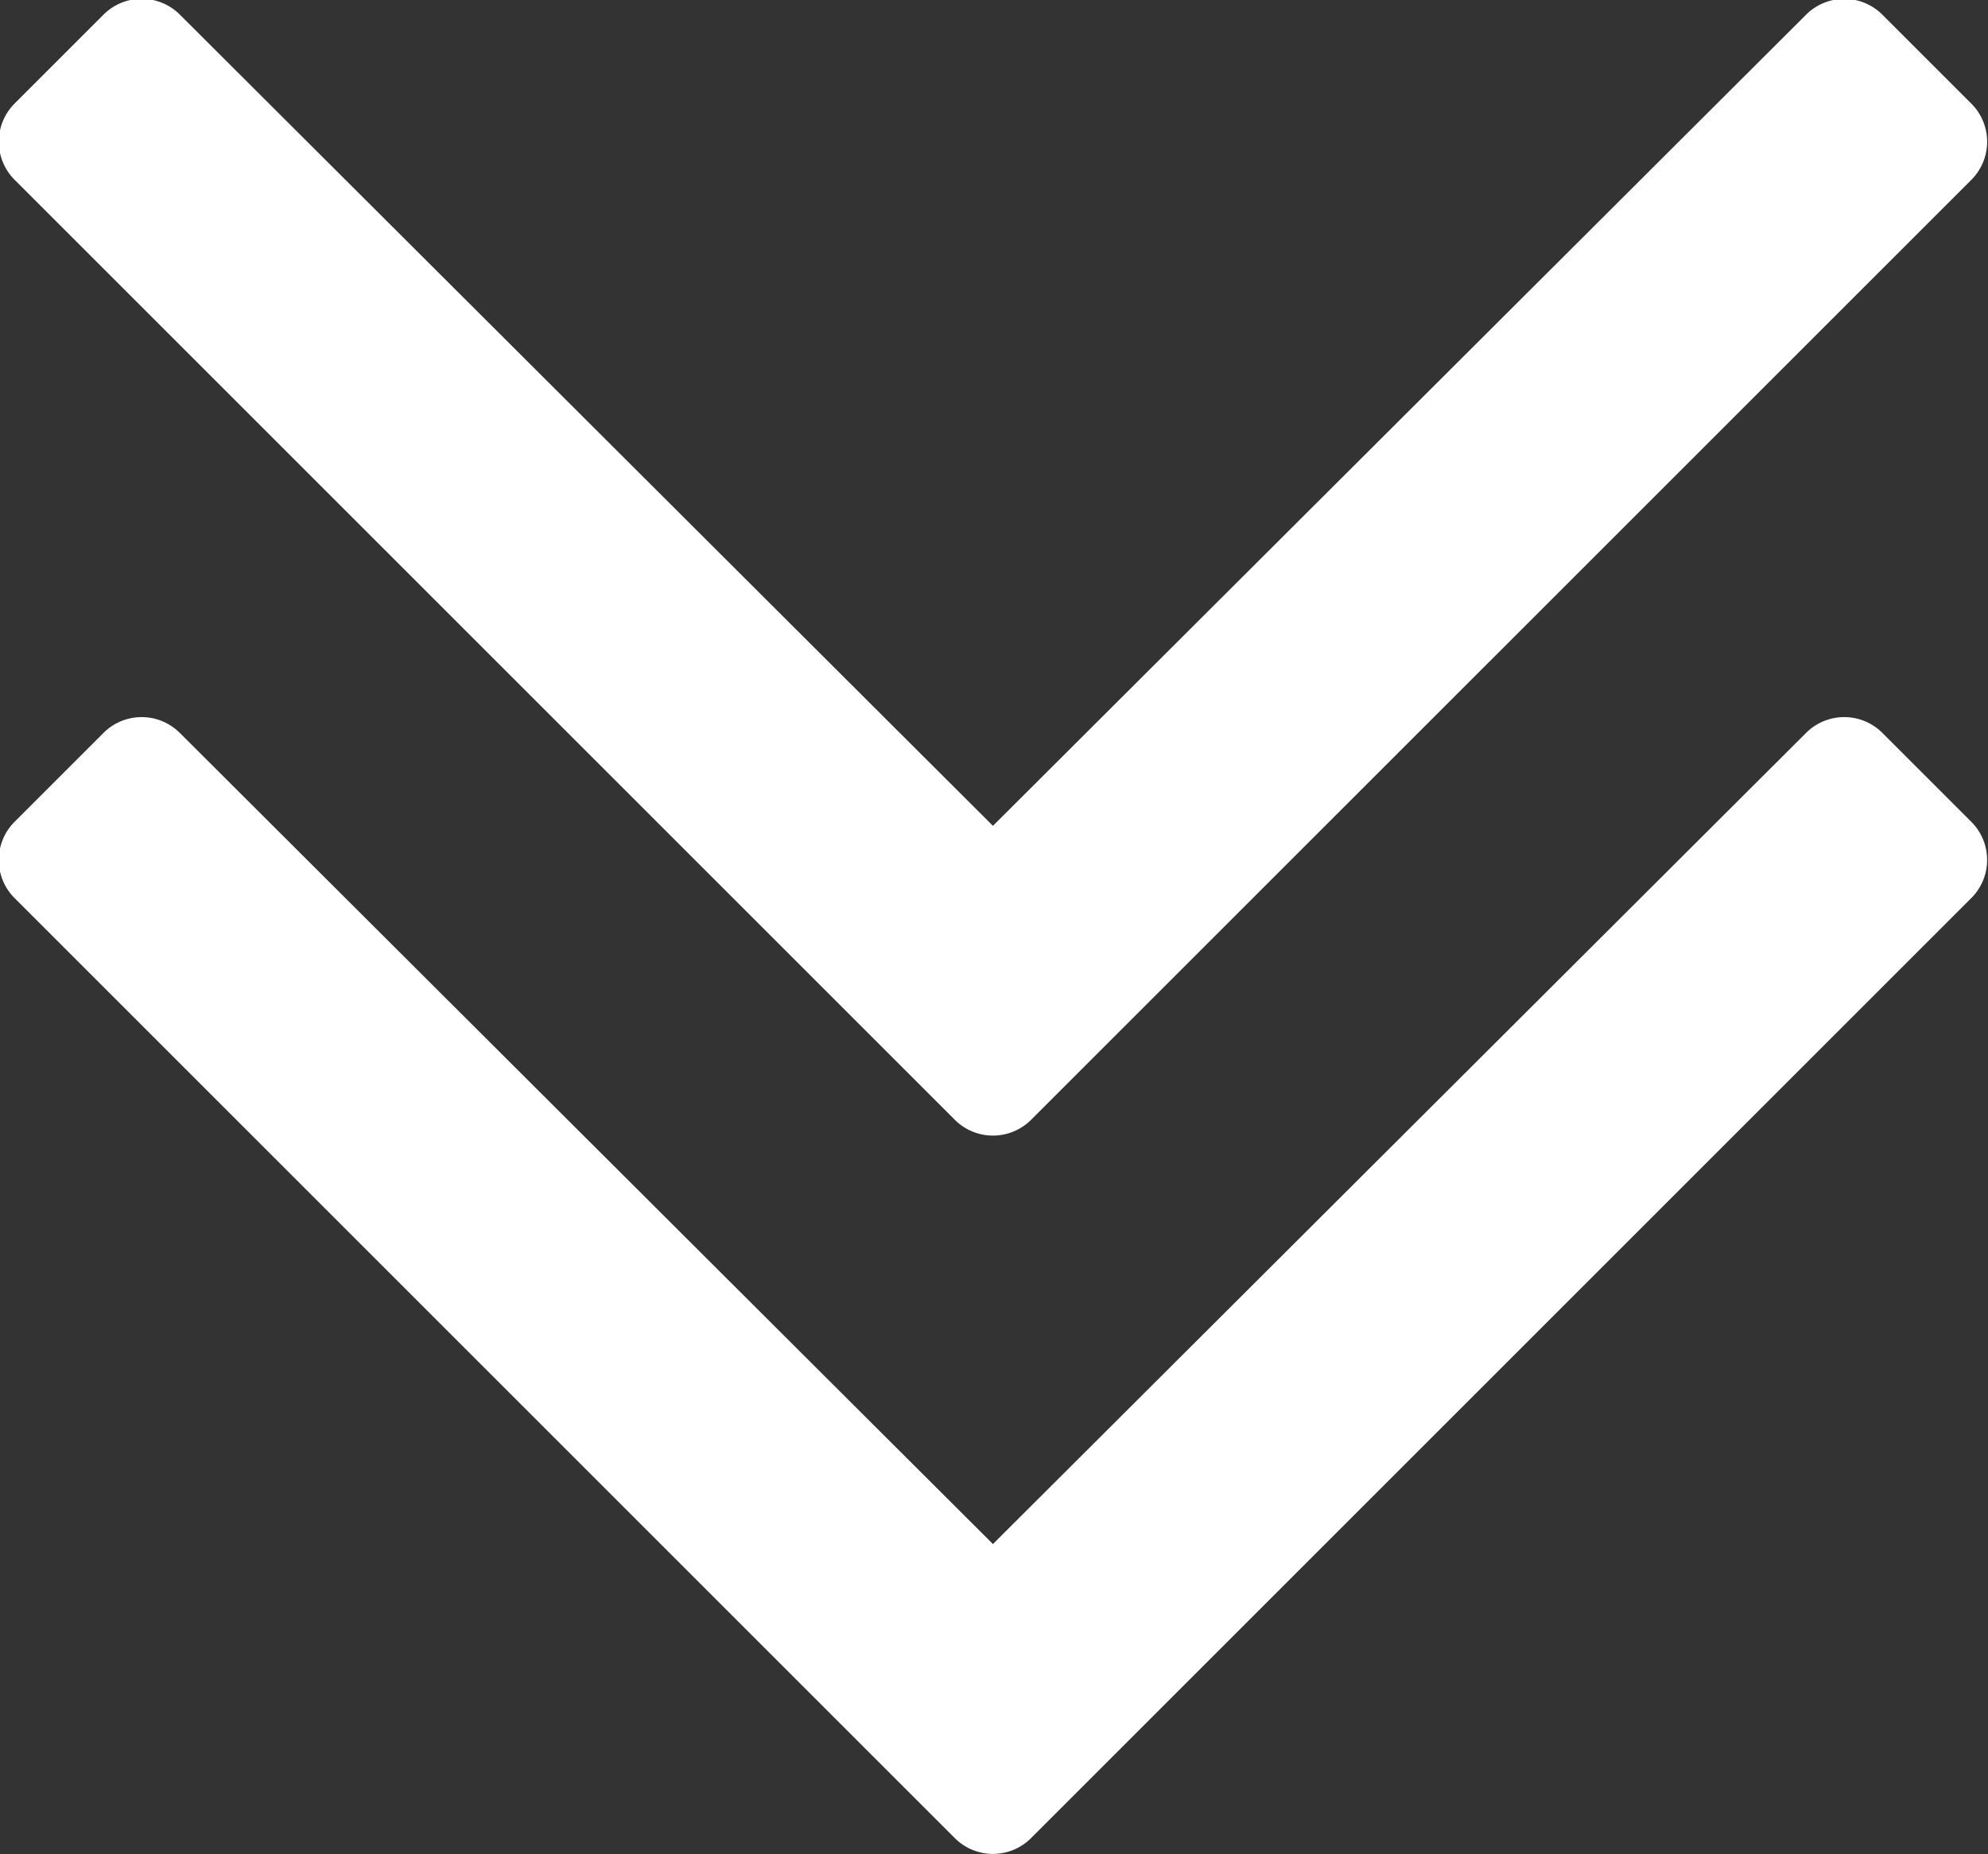 <svg xmlns="http://www.w3.org/2000/svg" width="52.594" height="49.062" viewBox="0 0 52.594 49.062">
  <rect x="0" y="0" width="52.594" height="49.062" fill="#333333" stroke="none"/>
  <defs>
    <style>
      .cls-1 {
        fill: #fff;
        fill-rule: evenodd;
      }
    </style>
  </defs>
  <path id="chevron-double-down" class="cls-1" d="M986.183,655.073a1.425,1.425,0,0,0,0-2.019l-2.352-2.352a1.427,1.427,0,0,0-2.019,0L960.3,672.166,938.789,650.7a1.427,1.427,0,0,0-2.019,0l-2.352,2.352a1.427,1.427,0,0,0,0,2.019l24.873,24.873a1.427,1.427,0,0,0,2.019,0Zm0,16.986-2.352-2.352a1.427,1.427,0,0,0-2.019,0L960.3,691.171l-21.512-21.464a1.427,1.427,0,0,0-2.019,0l-2.352,2.352a1.427,1.427,0,0,0,0,2.019l24.873,24.873a1.425,1.425,0,0,0,2.019,0l24.873-24.873A1.425,1.425,0,0,0,986.183,672.059Z" transform="translate(-934.031 -650.313)"/>
</svg>
